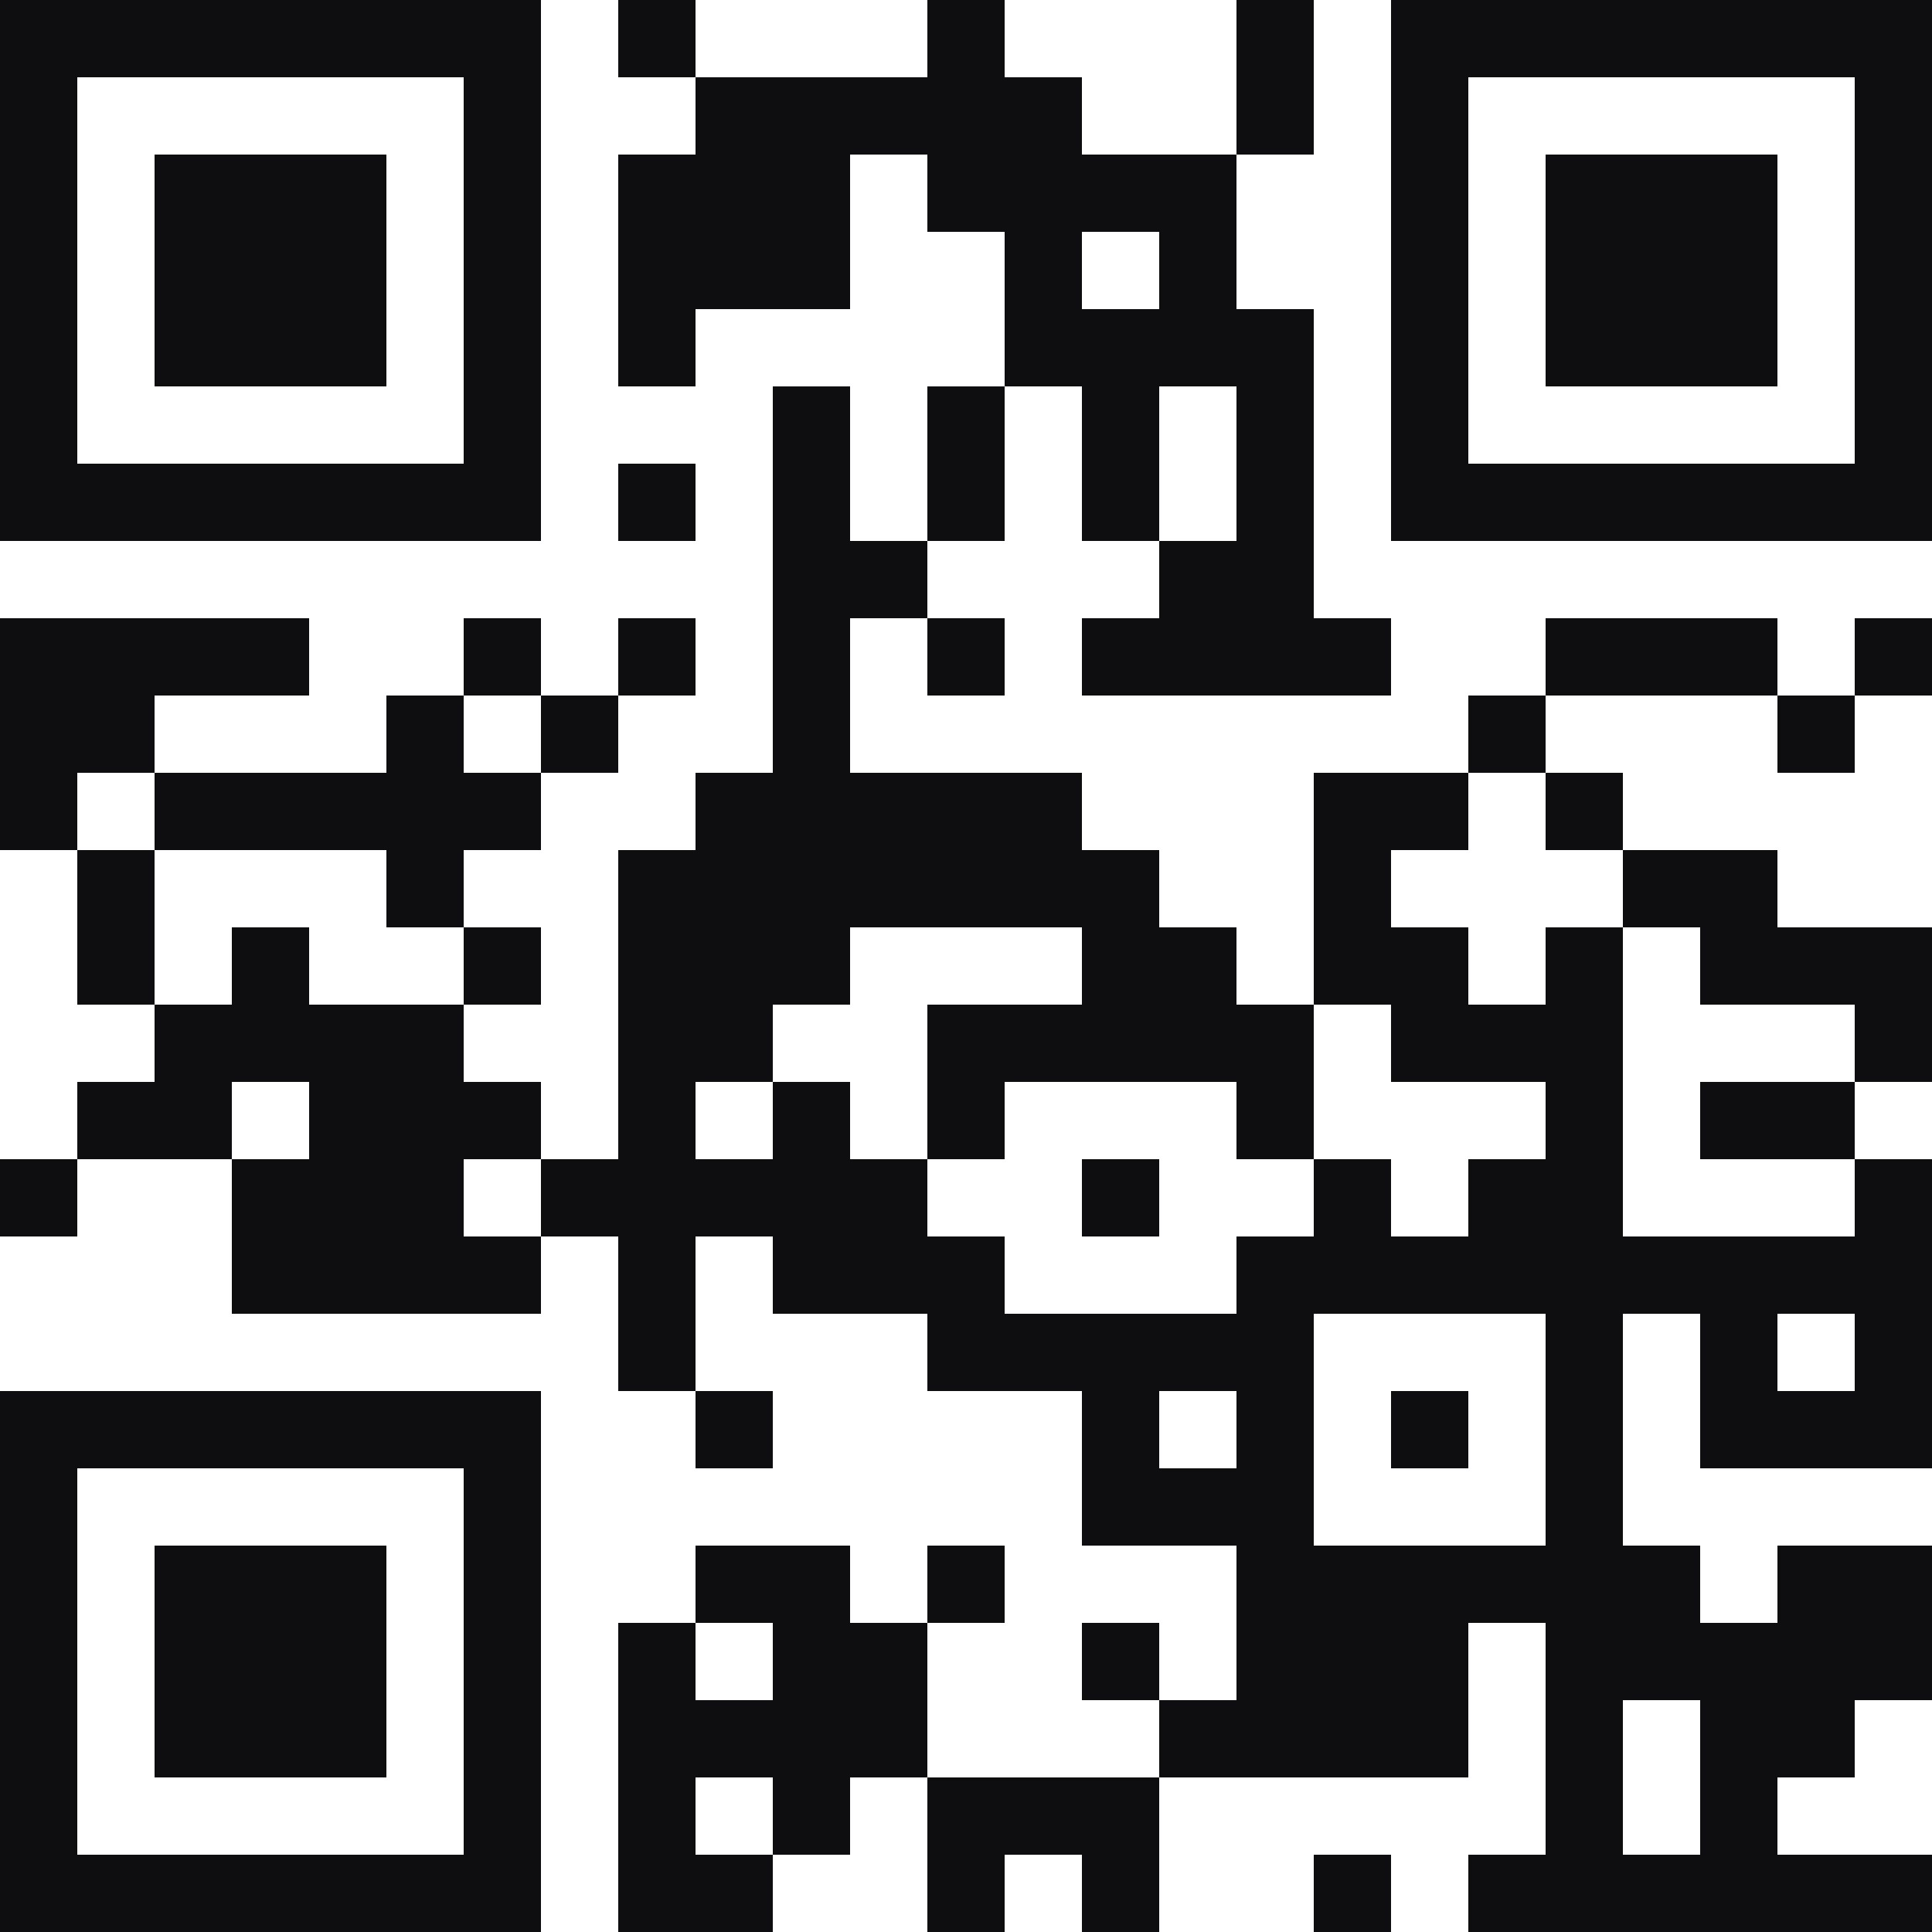 <svg width="75" height="75" viewBox="0 0 75 75" fill="none" xmlns="http://www.w3.org/2000/svg"><path fill-rule="evenodd" clip-rule="evenodd" d="M24 0h3v3h-3V0Zm12 0h3v3h3v3h6v6h3v12h3v3H42v-3h3v-3h3v-6h-3v6h-3v-6h-3V9h-3V6h-3v6h-6v3h-3V6h3V3h9V0Zm6 9h3v3h-3V9Zm6-9h3v6h-3V0ZM30 15h3v6h3v3h-3v6h9v3h3v3h3v3h3v6h-3v-3h-9v3h-3v-6h6v-3h-9v3h-3v3h-3v3h3v-3h3v3h3v3h3v3h9v3h-3v3h3v3h-6v-6h-6v-3h-6v-3h-3v6h-3v-6h-3v-3h3V33h3v-3h3V15Zm6 0h3v6h-3v-6Zm-12 3h3v3h-3v-3ZM0 24h12v3H6v3H3v3H0v-9Zm18 0h3v3h-3v-3Zm6 0h3v3h-3v-3Zm12 0h3v3h-3v-3Zm24 0h9v3h-9v-3Zm12 0h3v3h-3v-3Zm-57 3h3v3h3v3h-3v3h-3v-3H6v-3h9v-3Zm6 0h3v3h-3v-3Zm36 0h3v3h-3v-3Zm12 0h3v3h-3v-3Zm-18 3h6v3h-3v3h3v3h3v-3h3v12h-6v-3h3v-3h-6v-3h-3v-9Zm9 0h3v3h-3v-3ZM3 33h3v6H3v-6Zm60 0h6v3h6v6h-3v-3h-6v-3h-3v-3ZM9 36h3v3h6v3h3v3h-3v3h3v3H9v-6h3v-3H9v3H3v-3h3v-3h3v-3Zm9 0h3v3h-3v-3Zm48 6h6v3h-6v-3ZM0 45h3v3H0v-3Zm42 0h3v3h-3v-3Zm9 0h3v3h-3v-3Zm21 0h3v12h-9v-6h-3v-3h9v-3Zm-3 6h3v3h-3v-3Zm-42 3h3v3h-3v-3Zm0 6h6v3h3v6h-3v3h-3v-3h-3v3h3v3h-6V63h3v3h3v-3h-3v-3Zm9 0h3v3h-3v-3Zm27 0h3v3h3v-3h6v6h-3v3h-3v3h6v3H57v-3h3v-9h3v-3Zm0 6h3v6h-3v-6Zm-21-3h3v3h-3v-3Zm6 0h9v6H45v-3h3v-3Zm-12 6h9v6h-3v-3h-3v3h-3v-6Zm15 3h3v3h-3v-3Z" fill="#0E0E11"/><path fill-rule="evenodd" clip-rule="evenodd" d="M0 0h21v21H0V0Zm3 3h15v15H3V3Zm3 3h9v9H6V6Zm48-6h21v21H54V0Zm3 3h15v15H57V3Zm3 3h9v9h-9V6ZM0 54h21v21H0V54Zm3 3h15v15H3V57Zm3 3h9v9H6v-9Zm42-12h15v15H48V48Zm3 3h9v9h-9v-9Zm3 3h3v3h-3v-3Z" fill="#0E0E11"/></svg>
